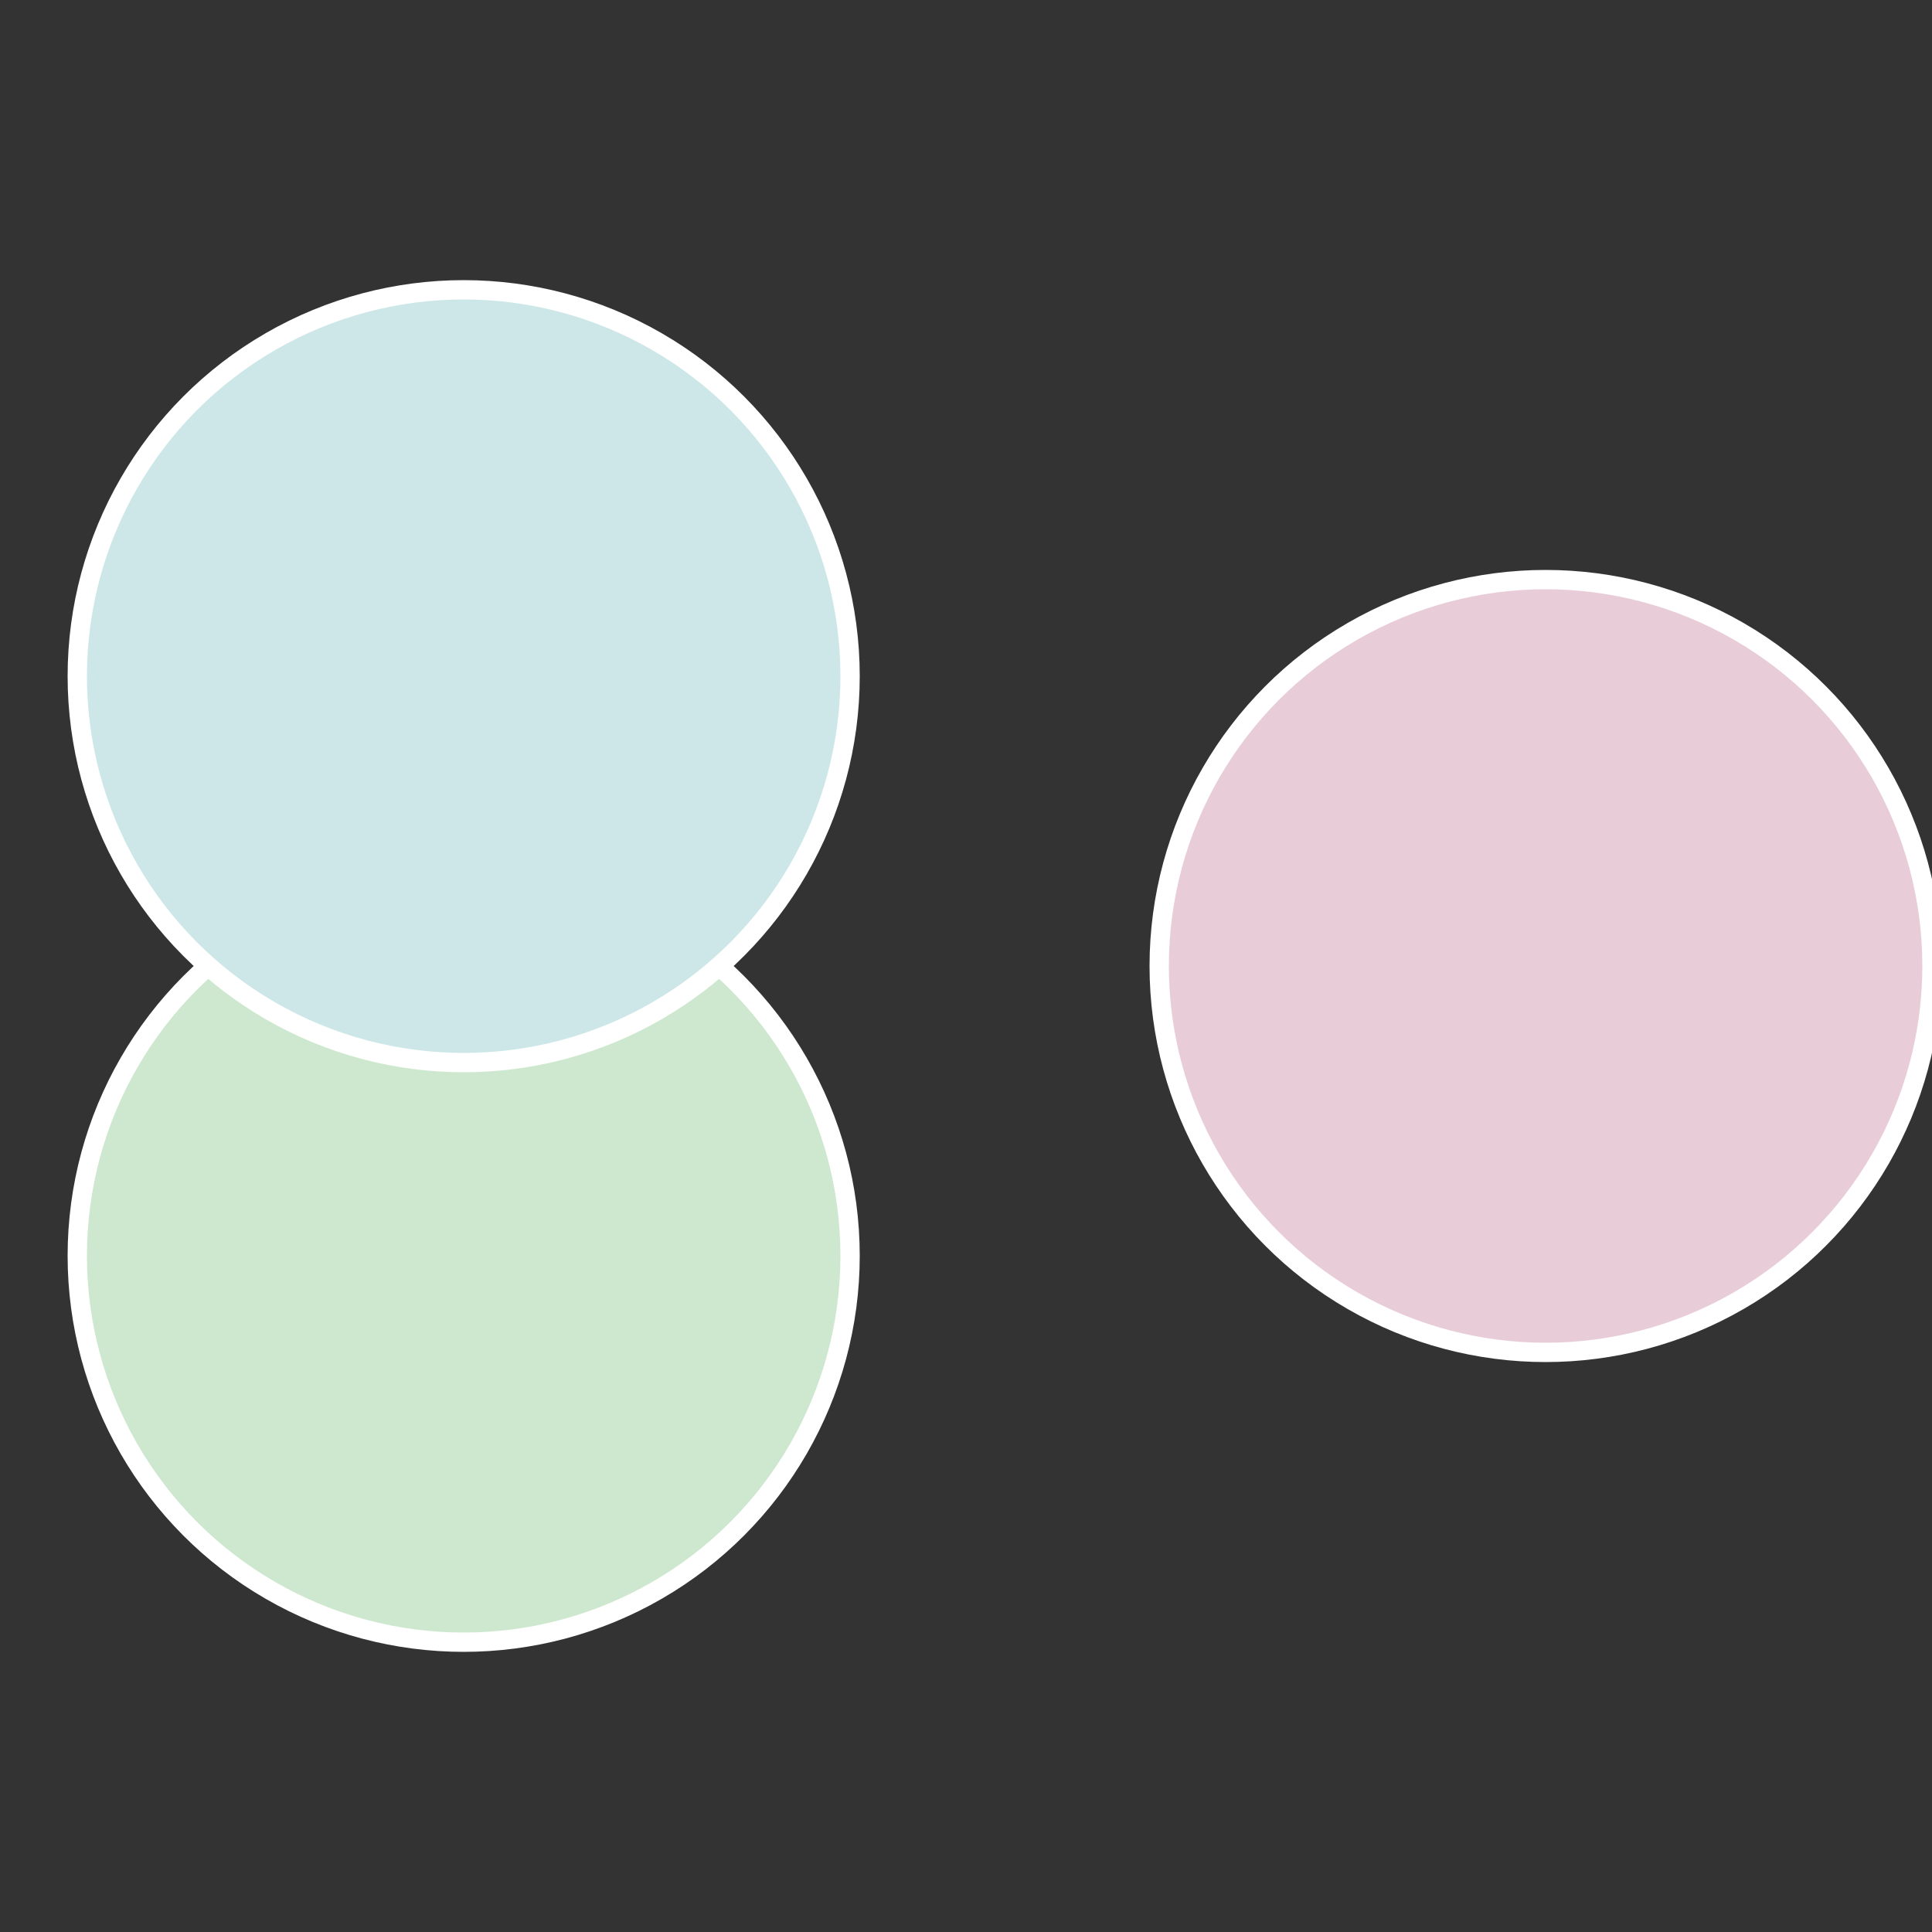 <?xml version="1.0" standalone="no"?>
<svg width="500" height="500" viewBox="-1 -1 2 2" xmlns="http://www.w3.org/2000/svg">
 
                <rect x="-1" y="-1" width="2" height="2" fill="#333333" stroke="none"/>
 
                <circle cx="0.6" cy="0" r="0.4" fill="#e8cdd9" stroke="#fff" stroke-width="1%" />
             
                <circle cx="-0.52" cy="0.3" r="0.4" fill="#cde8ce" stroke="#fff" stroke-width="1%" />
             
                <circle cx="-0.52" cy="-0.3" r="0.4" fill="#cde7e8" stroke="#fff" stroke-width="1%" />
            </svg>
